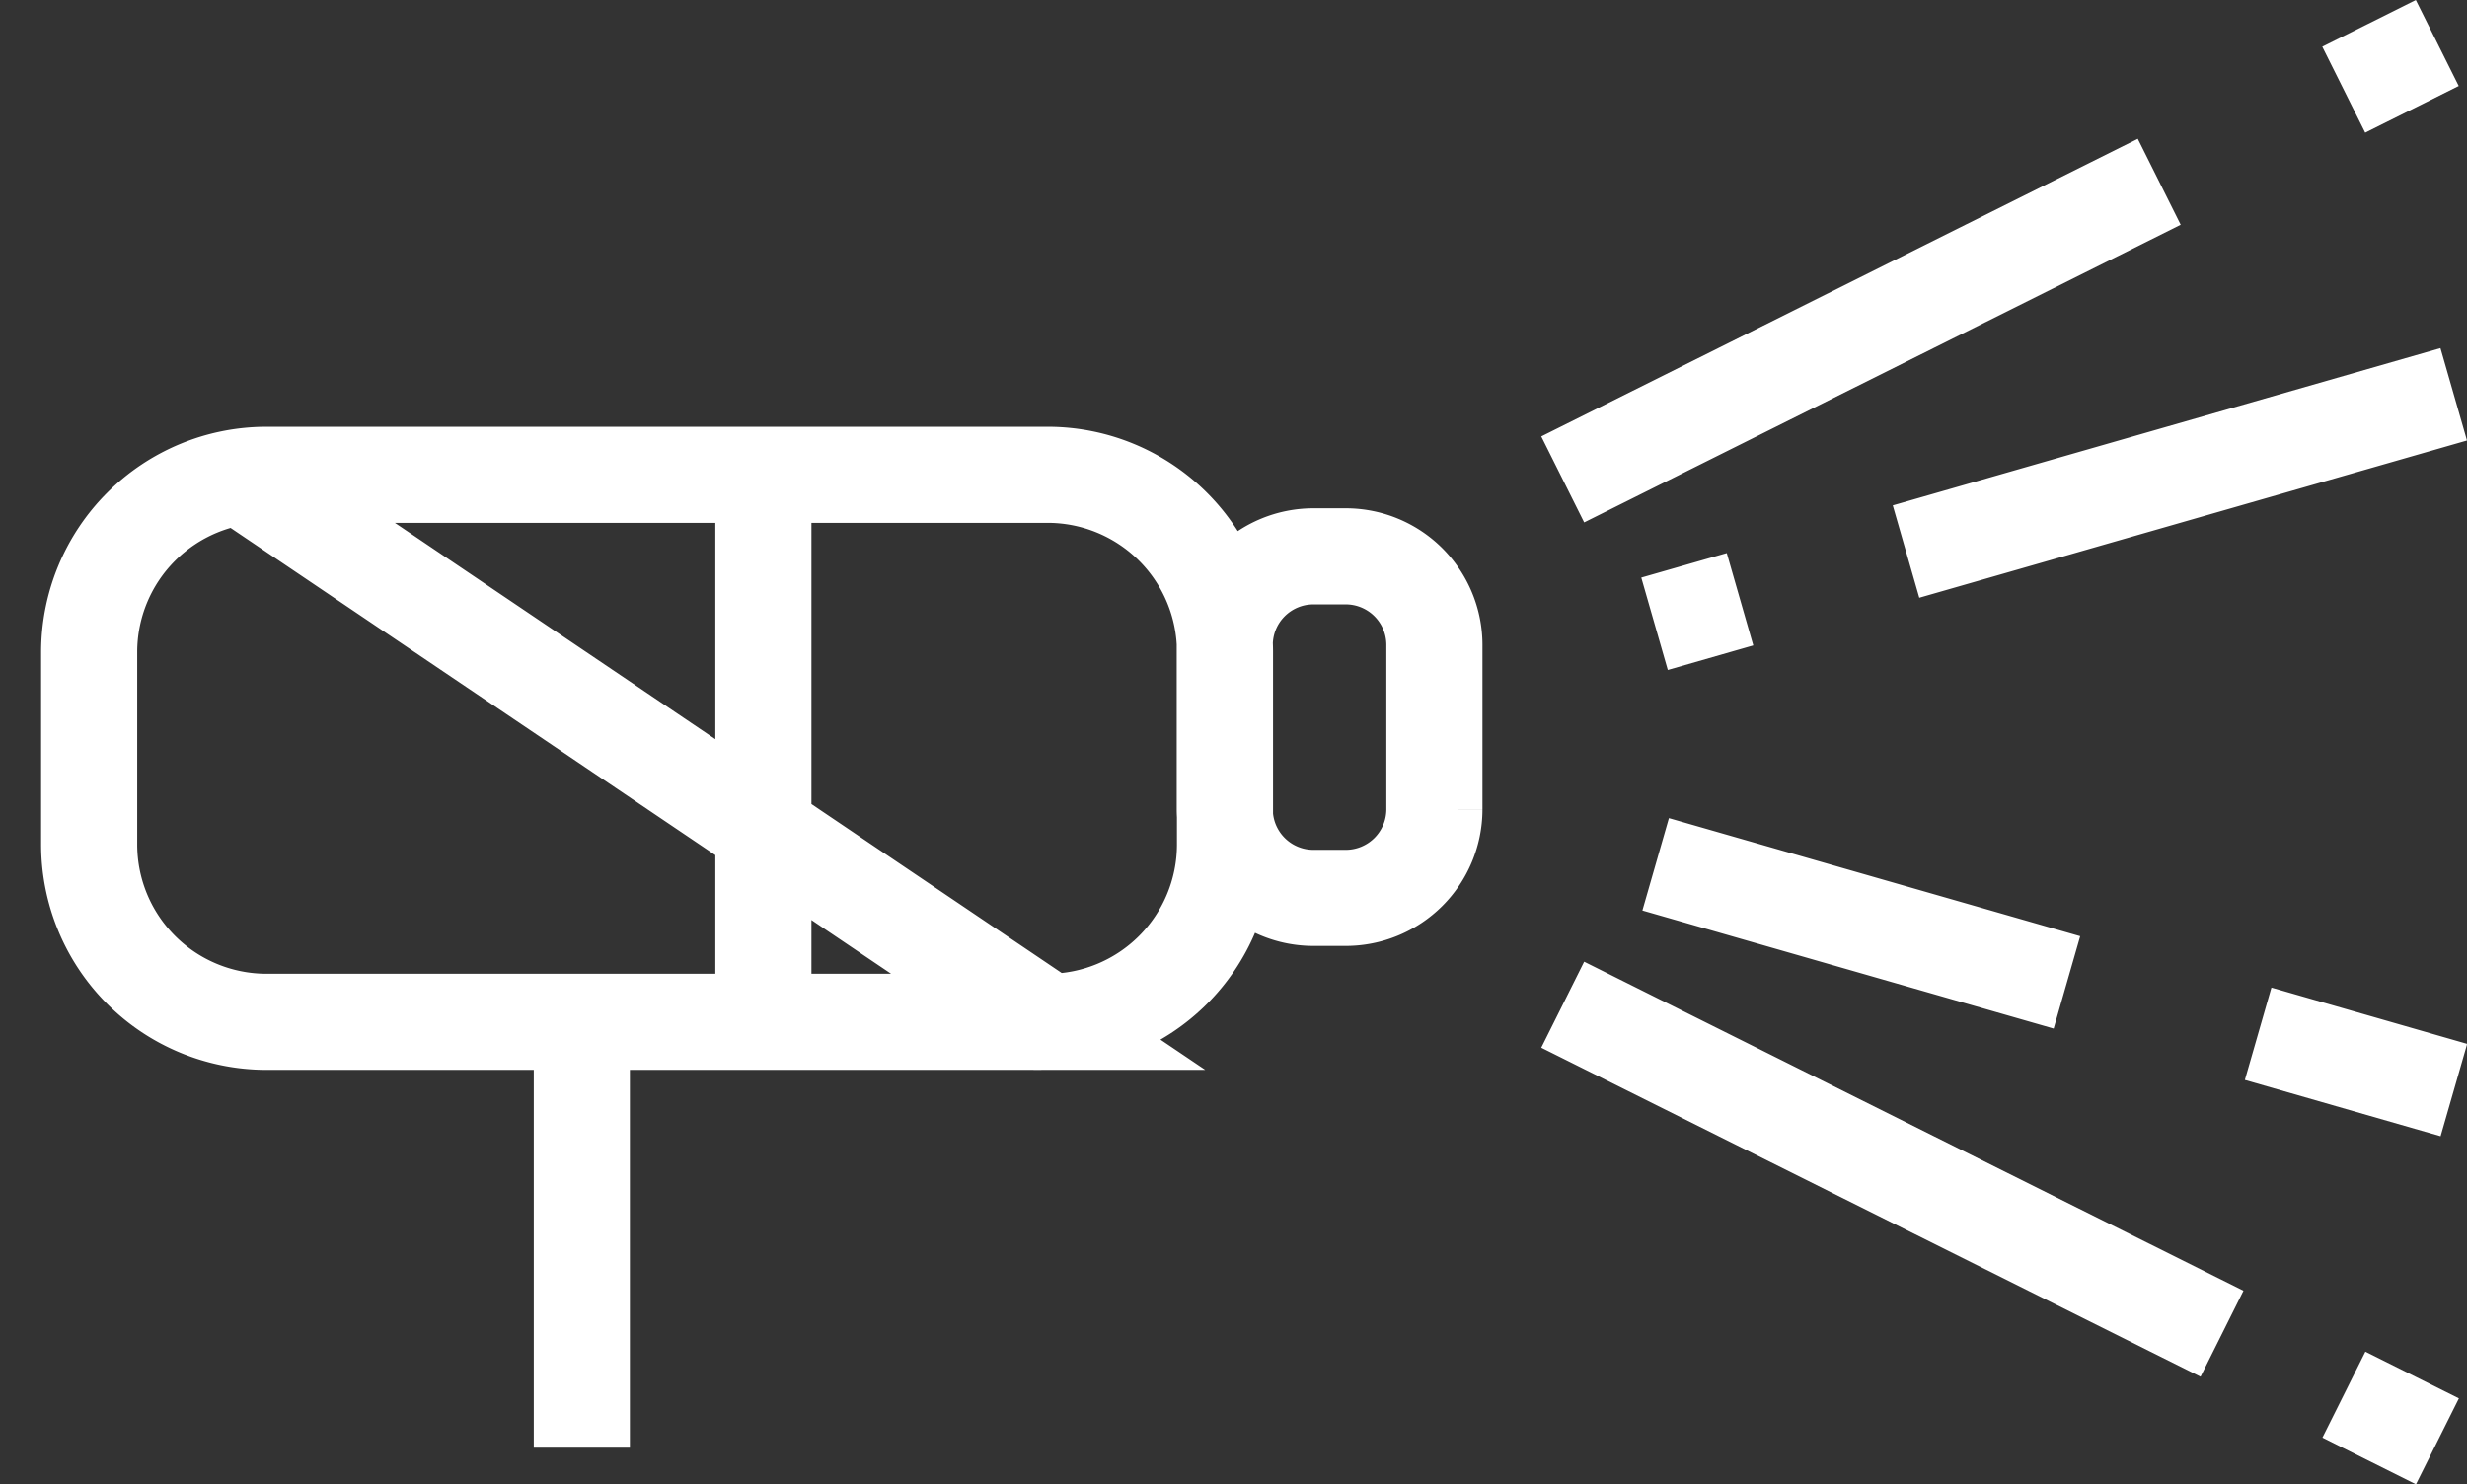<svg xmlns="http://www.w3.org/2000/svg" xmlns:xlink="http://www.w3.org/1999/xlink" width="93.104" height="56.019" viewBox="0 0 93.104 56.019">
  <rect x="0" y="0" width="93.104" height="56.019" fill="#333333" stroke="none"/>
  <defs>
    <clipPath id="clip-path">
      <path id="Path_2" data-name="Path 2" d="M0,0H93.1V-56.019H0Z" fill="none"/>
    </clipPath>
  </defs>
  <g id="Group_3" data-name="Group 3" transform="translate(0 56.019)">
    <g id="Group_2" data-name="Group 2" clip-path="url(#clip-path)">
      <g id="Group_1" data-name="Group 1" transform="translate(21.958 -17.452)">
        <path id="Path_1" data-name="Path 1" d="M0,0V16.073M28.845-4.678H27.6a3.347,3.347,0,0,1-3.336-3.337v-6.217A3.347,3.347,0,0,1,27.6-17.569h1.24a3.346,3.346,0,0,1,3.336,3.337v6.217A3.346,3.346,0,0,1,28.845-4.678ZM-12.979-20.642,17.6,0H-11.919a6.693,6.693,0,0,1-6.674-6.673v-7.3a6.693,6.693,0,0,1,6.674-6.673H17.6a6.693,6.693,0,0,1,6.673,6.673v7.3A6.693,6.693,0,0,1,17.6,0ZM6.852-20.642V-.472m30.166-20L59.531-31.706m6.963-3.476,3.53-1.762m.621,13.26-20.67,5.935m-6.265,1.8-3.226.926M37.018-.646,61.9,11.772m4.6,2.3,3.53,1.763m.621-13.26L63.264.451M56.047-1.488,40.526-5.945" fill="none" stroke="#fff" stroke-width="3.627"/>
      </g>
    </g>
  </g>
</svg>
